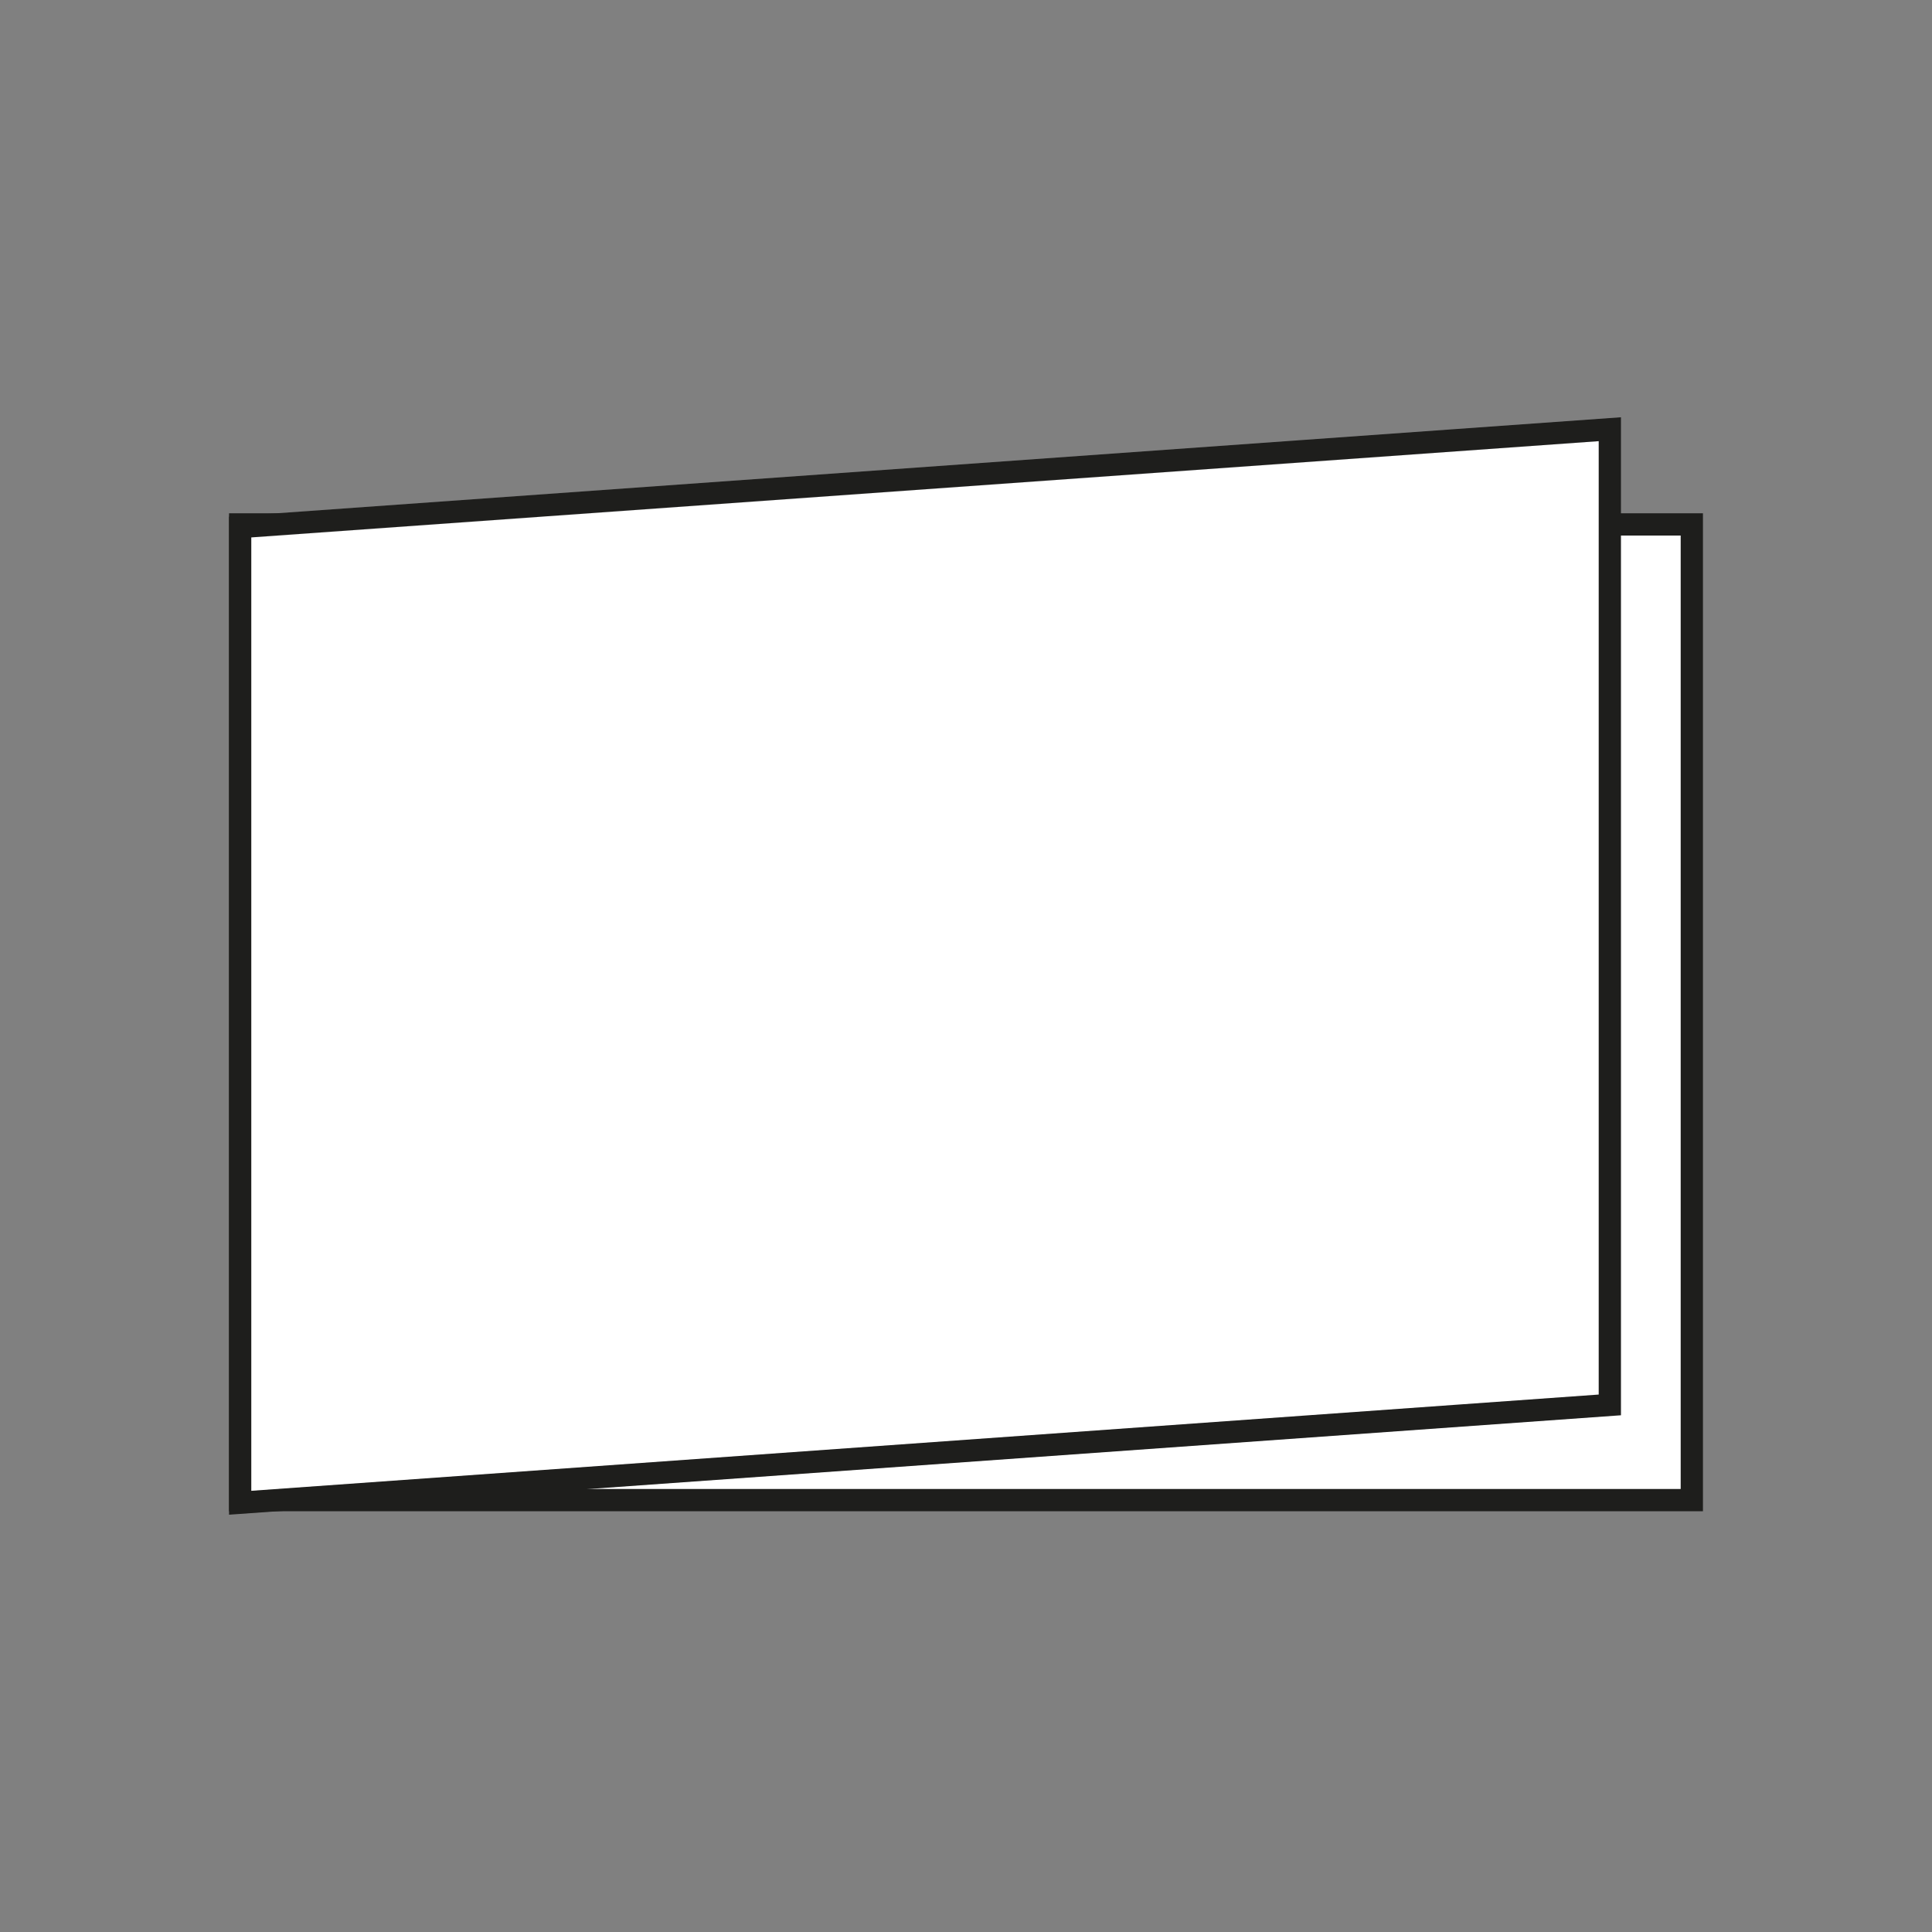 <?xml version="1.0" encoding="UTF-8"?>
<svg xmlns="http://www.w3.org/2000/svg" id="a" data-name="Calque 1" viewBox="0 0 694.49 694.49">
  <rect x="0" y="0" width="694.49" height="694.49" fill="#808080" stroke="none"/>
  <rect id="b" data-name="blanc" x="86.33" y="188.51" width="521.82" height="350.73" style="fill: #fff; stroke: #1e1e1c; stroke-miterlimit: 10; stroke-width: 8px;"></rect>
  <polygon id="c" data-name="blanc" points="578.68 505.02 86.33 540.19 86.33 189.46 578.68 154.29 578.68 505.02" style="fill: #fff; stroke: #1e1e1c; stroke-miterlimit: 10; stroke-width: 8px;"></polygon>
</svg>
